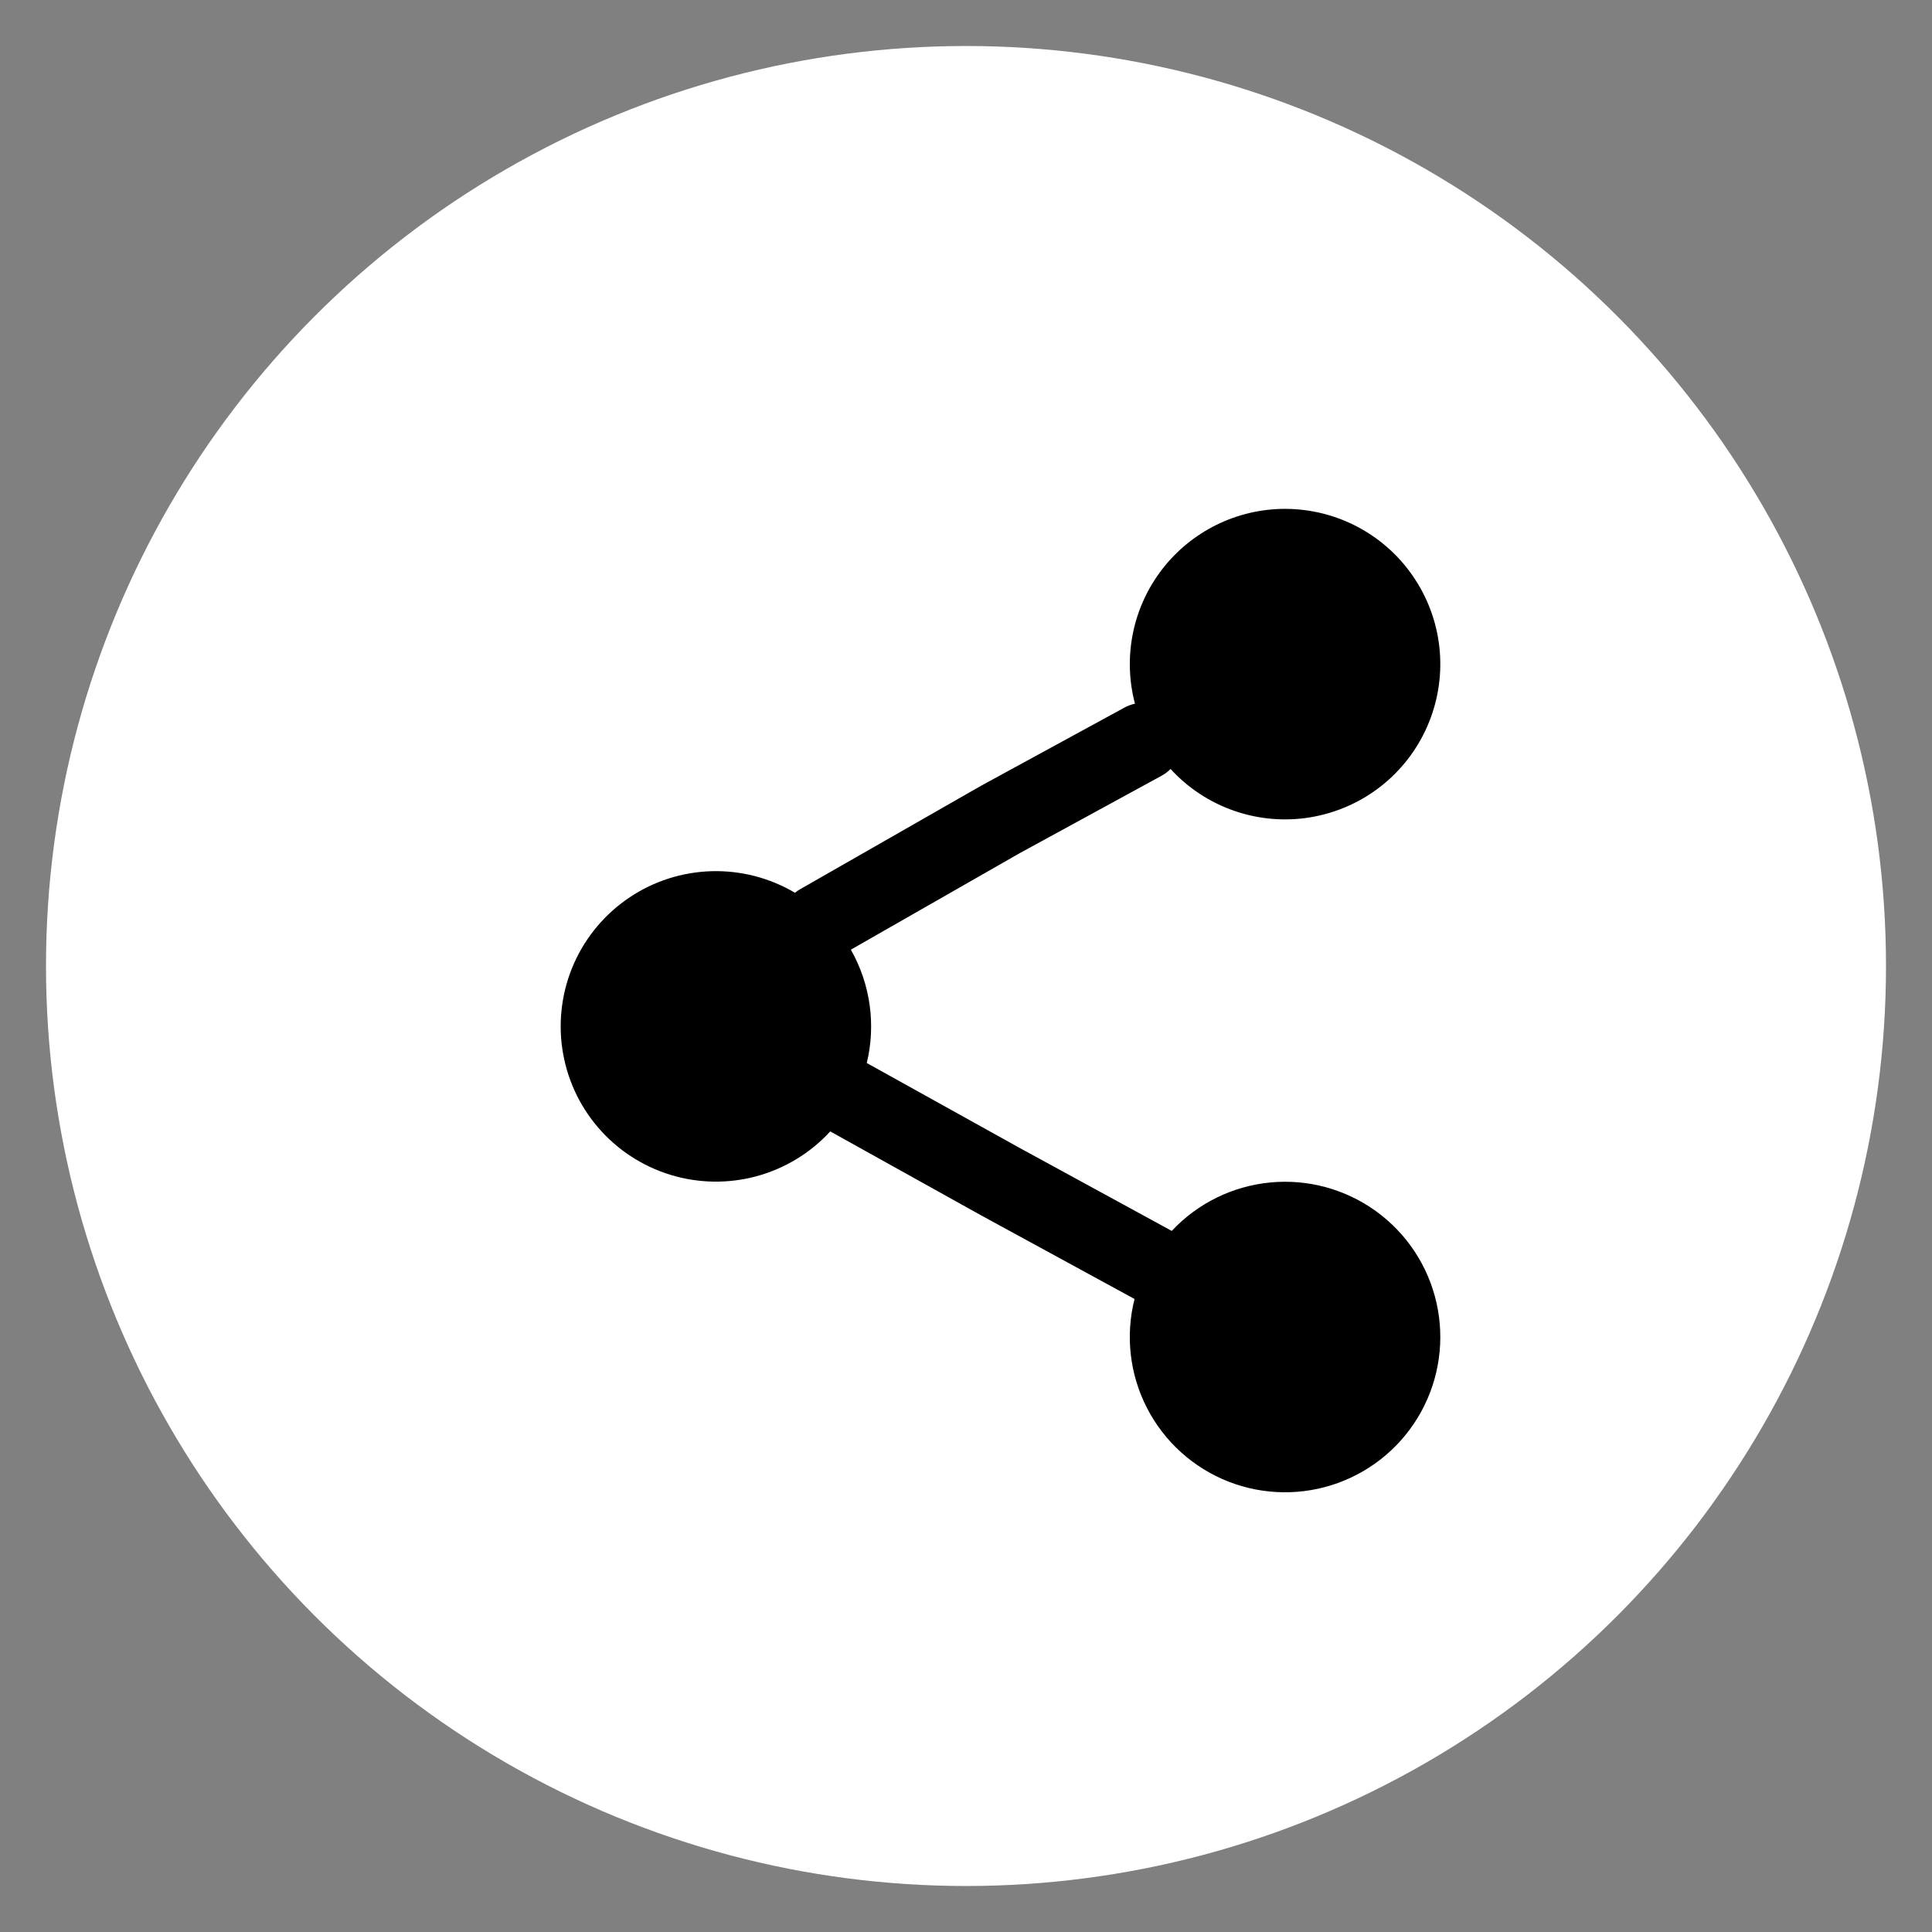 <svg width="42" height="42" viewBox="0 0 42 42" fill="none" xmlns="http://www.w3.org/2000/svg">
<rect x="0" y="0" width="42" height="42" fill="#808080" stroke="none"/>
<circle cx="21" cy="21" r="20" fill="white"/>
<path d="M27.938 11.062C27.421 11.062 26.911 11.181 26.447 11.409C25.984 11.637 25.578 11.968 25.263 12.377C24.948 12.786 24.73 13.262 24.628 13.769C24.526 14.275 24.541 14.799 24.673 15.298C24.591 15.315 24.513 15.345 24.44 15.385L21.338 17.076L17.394 19.331C17.355 19.354 17.317 19.379 17.282 19.408C16.733 19.083 16.103 18.921 15.466 18.939C14.829 18.958 14.21 19.156 13.681 19.512C13.152 19.867 12.734 20.366 12.476 20.949C12.219 21.532 12.132 22.176 12.225 22.806C12.318 23.437 12.588 24.029 13.003 24.512C13.419 24.996 13.963 25.352 14.572 25.539C15.181 25.726 15.831 25.737 16.447 25.57C17.062 25.403 17.617 25.066 18.049 24.596L21.34 26.427L24.664 28.239C24.462 29.035 24.559 29.878 24.934 30.608C25.31 31.339 25.939 31.908 26.704 32.208C27.468 32.508 28.316 32.518 29.088 32.238C29.861 31.957 30.504 31.405 30.898 30.684C31.292 29.963 31.409 29.123 31.228 28.322C31.047 27.52 30.58 26.813 29.914 26.331C29.249 25.85 28.43 25.627 27.613 25.706C26.795 25.785 26.034 26.159 25.473 26.759L22.157 24.95L18.843 23.109C19.045 22.274 18.921 21.393 18.497 20.645L22.162 18.55L25.248 16.866C25.321 16.827 25.388 16.776 25.447 16.717C25.826 17.131 26.302 17.444 26.832 17.627C27.363 17.811 27.93 17.859 28.484 17.768C29.038 17.676 29.56 17.449 30.004 17.105C30.447 16.761 30.798 16.312 31.024 15.798C31.251 15.284 31.345 14.723 31.3 14.163C31.254 13.604 31.07 13.065 30.763 12.595C30.457 12.124 30.038 11.738 29.544 11.47C29.051 11.203 28.499 11.063 27.938 11.062Z" fill="black"/>
</svg>
